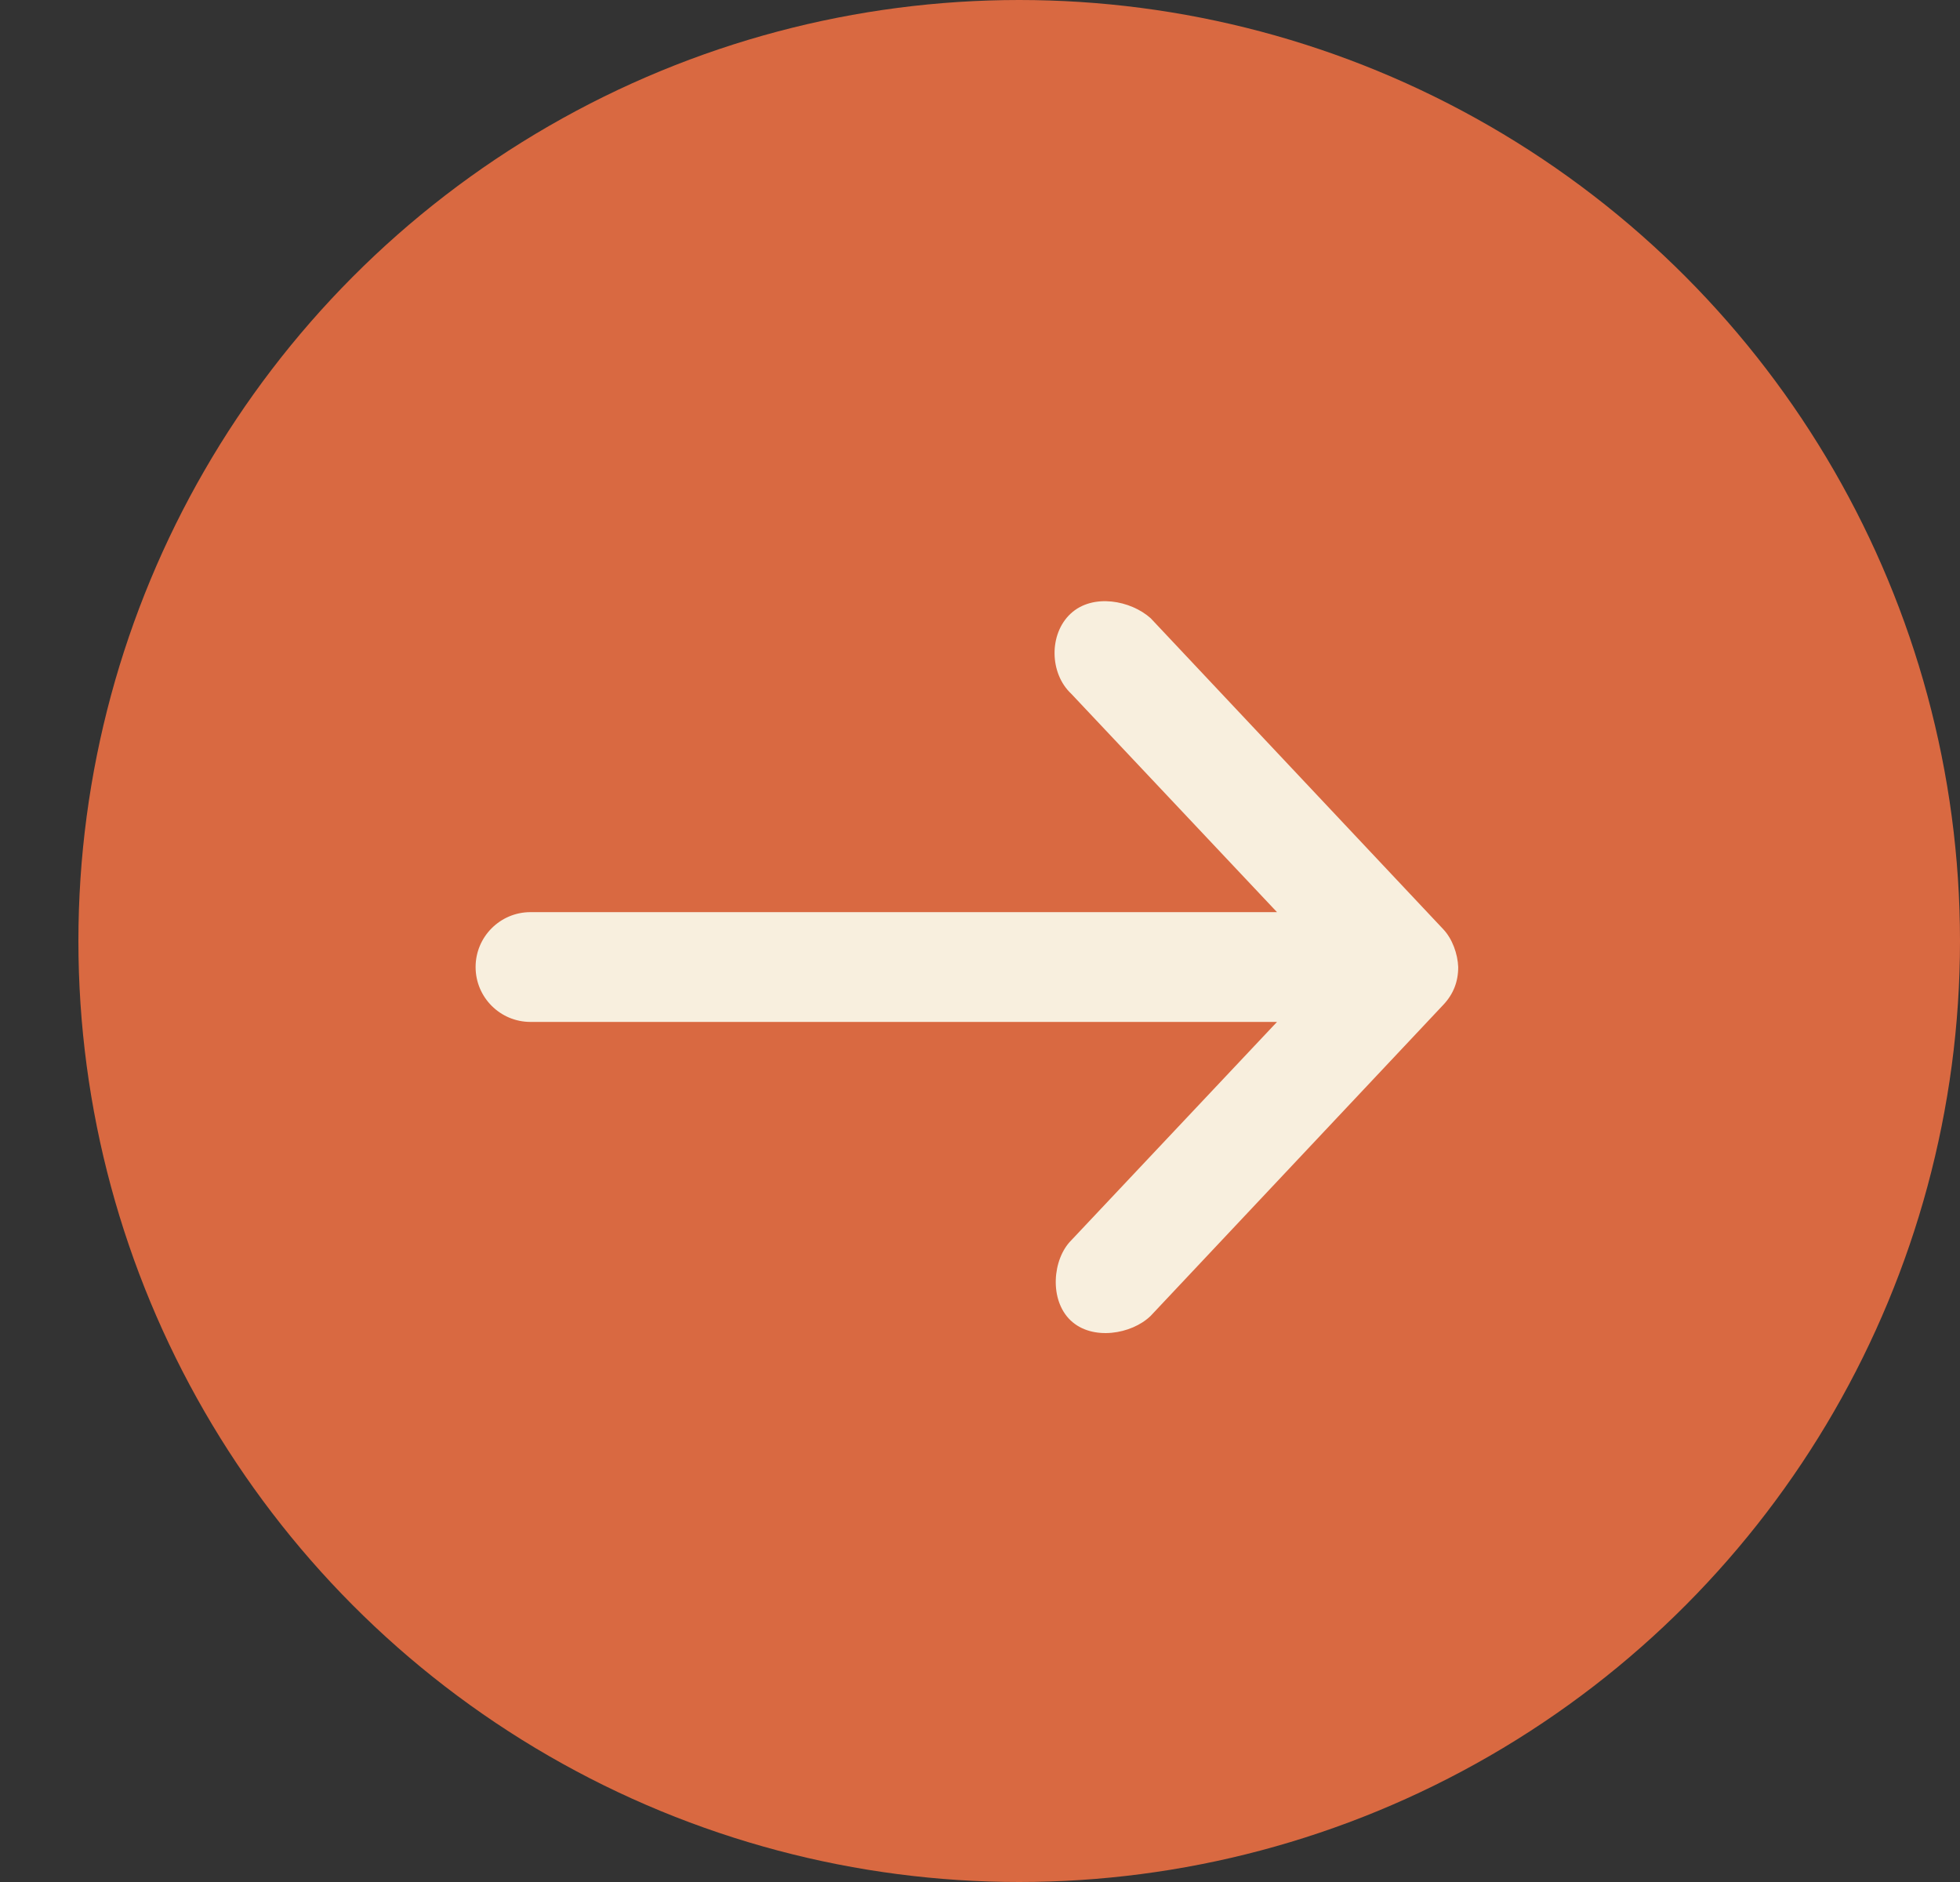 <svg width="75" height="72" viewBox="0 0 75 72" fill="none" xmlns="http://www.w3.org/2000/svg">
<rect x="0" y="0" width="75" height="72" fill="#333333" stroke="none"/>
<circle cx="39" cy="36" r="36" fill="#D96941"/>
<path d="M55.799 36.996C55.78 36.496 55.574 35.917 55.23 35.553L44.031 23.652C43.272 22.97 41.816 22.688 40.968 23.477C40.132 24.254 40.157 25.76 40.99 26.54L48.865 34.896H20.299C19.14 34.896 18.199 35.837 18.199 36.996C18.199 38.156 19.14 39.096 20.299 39.096H48.865L40.99 47.453C40.273 48.171 40.141 49.73 40.968 50.516C41.795 51.301 43.303 51.05 44.031 50.341L55.23 38.44C55.614 38.033 55.8 37.555 55.799 36.996Z" fill="#F8EFDE"/>
</svg>
